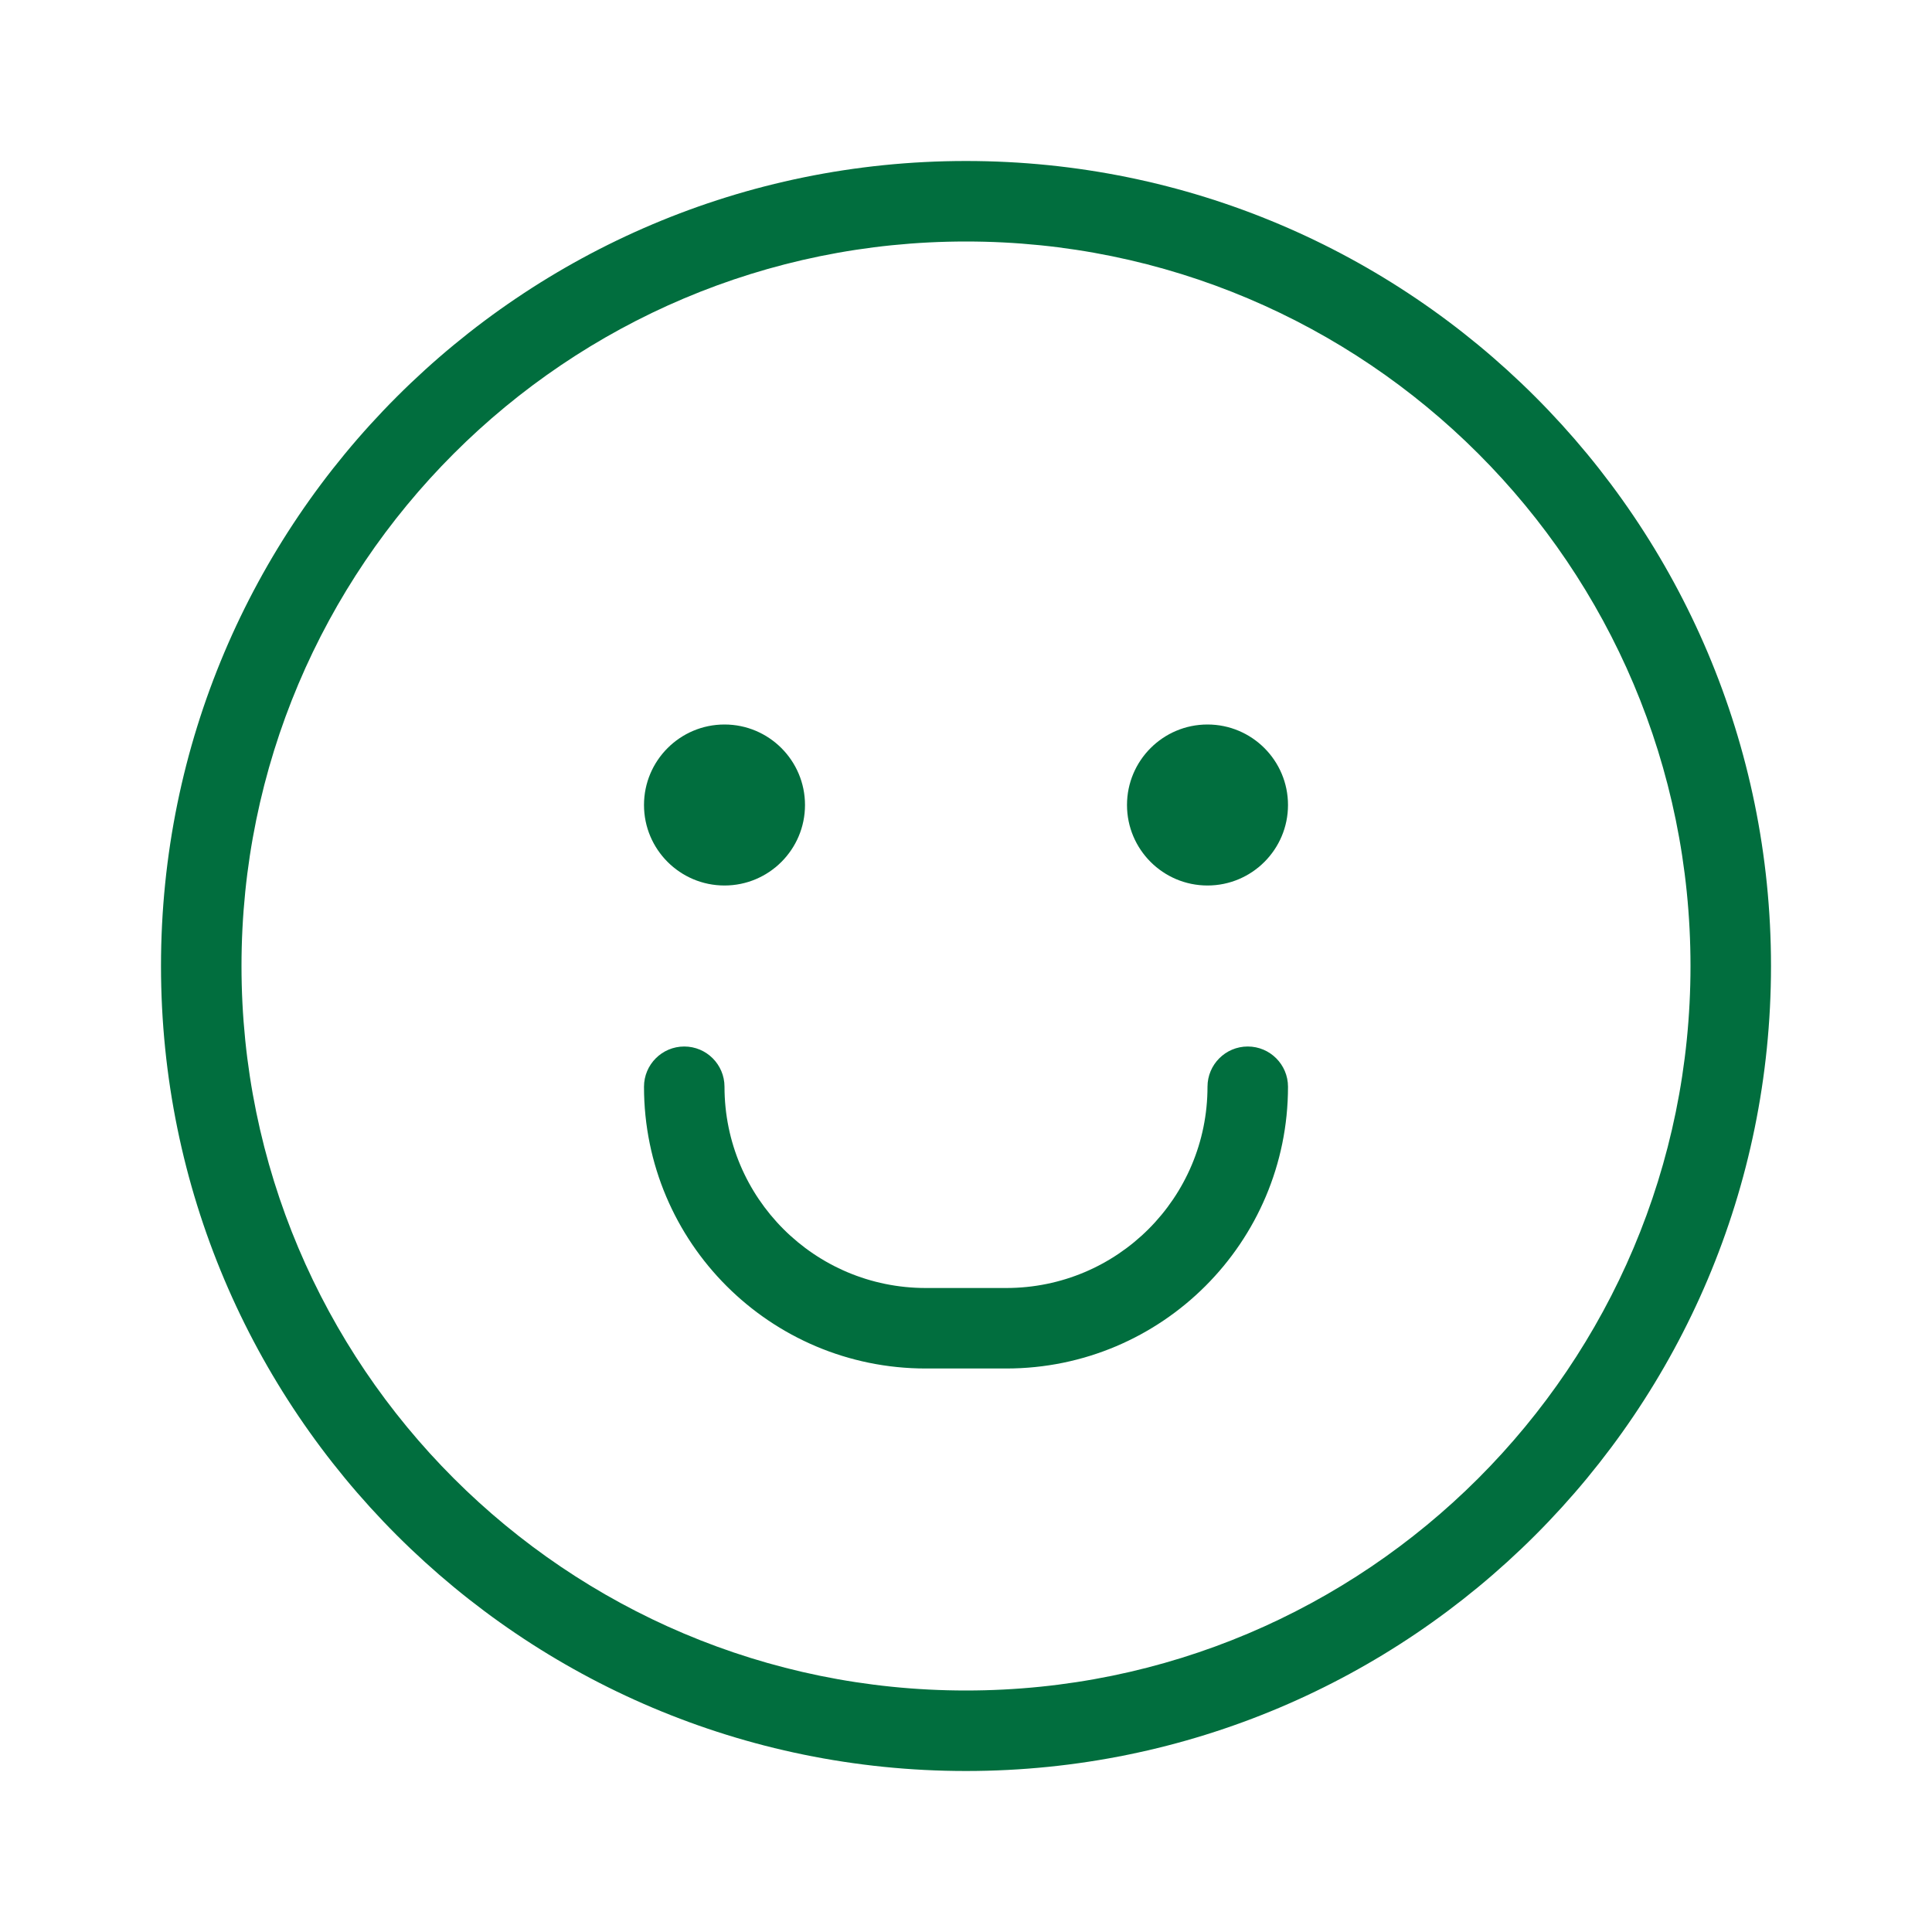<?xml version="1.0" encoding="UTF-8"?> <svg xmlns="http://www.w3.org/2000/svg" width="24" height="24" viewBox="0 0 24 24" fill="none"><path d="M12 22C6.477 22 2 17.523 2 12C2 6.477 6.477 2 12 2C17.523 2 22 6.477 22 12C22 17.523 17.523 22 12 22ZM12 21C16.971 21 21 16.971 21 12C21 7.029 16.971 3 12 3C7.029 3 3 7.029 3 12C3 16.971 7.029 21 12 21ZM15 13.5C15 13.224 15.224 13 15.5 13C15.776 13 16 13.224 16 13.5C16 15.433 14.433 17 12.5 17H11.5C9.567 17 8 15.433 8 13.5C8 13.224 8.224 13 8.5 13C8.776 13 9 13.224 9 13.5C9 14.881 10.119 16 11.5 16H12.5C13.881 16 15 14.881 15 13.5ZM9 11C8.448 11 8 10.552 8 10C8 9.448 8.448 9 9 9C9.552 9 10 9.448 10 10C10 10.552 9.552 11 9 11ZM15 11C14.448 11 14 10.552 14 10C14 9.448 14.448 9 15 9C15.552 9 16 9.448 16 10C16 10.552 15.552 11 15 11Z" fill="#016E3E"></path></svg> 